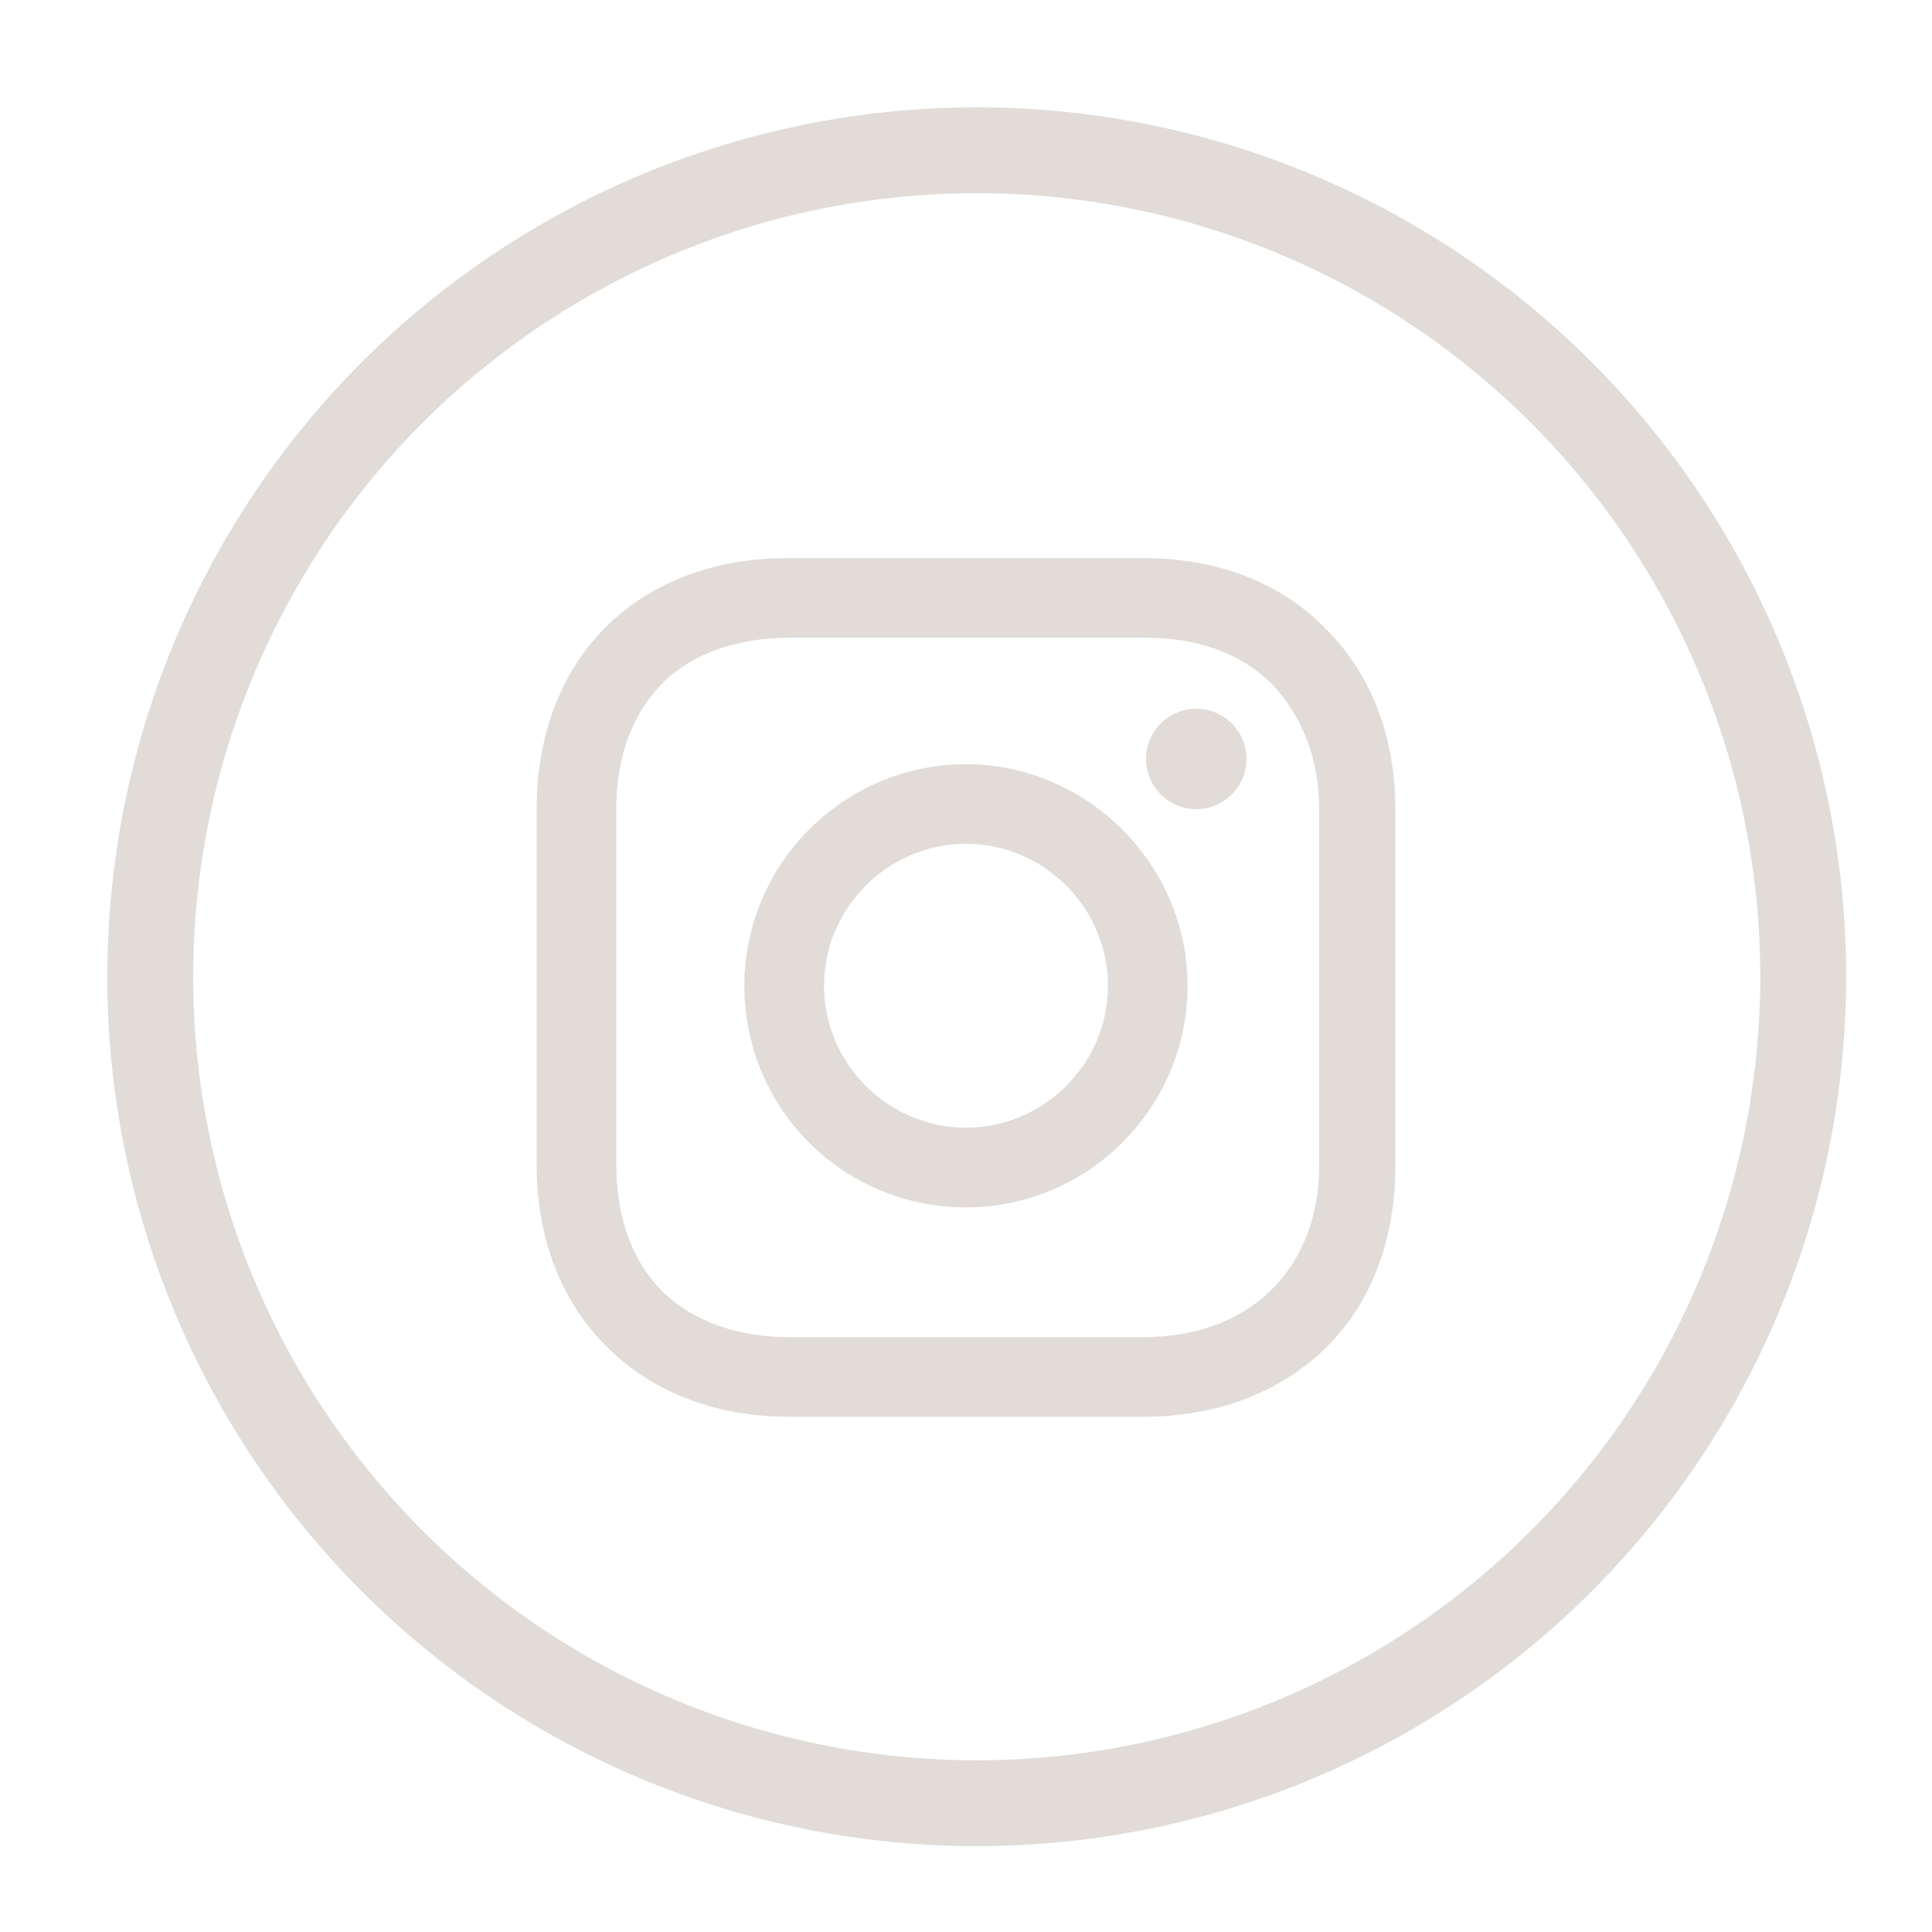 <svg width="90" height="90" viewBox="0 0 90 90" fill="none" xmlns="http://www.w3.org/2000/svg">
<circle cx="45.5" cy="45.5" r="38.5" stroke="#E1DCD8" stroke-width="4"/>
<path d="M45 35.598C39.355 35.598 34.677 40.194 34.677 45.92C34.677 51.646 39.274 56.243 45 56.243C50.726 56.243 55.322 51.565 55.322 45.92C55.322 40.275 50.645 35.598 45 35.598ZM45 52.533C41.371 52.533 38.387 49.549 38.387 45.92C38.387 42.291 41.371 39.307 45 39.307C48.629 39.307 51.613 42.291 51.613 45.92C51.613 49.549 48.629 52.533 45 52.533Z" fill="#E1DCD8"/>
<path d="M55.726 37.693C57.018 37.693 58.065 36.646 58.065 35.354C58.065 34.063 57.018 33.016 55.726 33.016C54.434 33.016 53.387 34.063 53.387 35.354C53.387 36.646 54.434 37.693 55.726 37.693Z" fill="#E1DCD8"/>
<path d="M61.774 29.306C59.677 27.129 56.694 26 53.306 26H36.694C29.677 26 25 30.677 25 37.694V54.226C25 57.694 26.129 60.677 28.387 62.855C30.564 64.952 33.468 66 36.774 66H53.226C56.694 66 59.597 64.871 61.694 62.855C63.871 60.758 65 57.774 65 54.306V37.694C65 34.306 63.871 31.403 61.774 29.306ZM61.452 54.306C61.452 56.806 60.565 58.823 59.113 60.194C57.661 61.565 55.645 62.29 53.226 62.29H36.774C34.355 62.29 32.339 61.565 30.887 60.194C29.436 58.742 28.71 56.726 28.71 54.226V37.694C28.71 35.274 29.436 33.258 30.887 31.806C32.258 30.436 34.355 29.71 36.774 29.71H53.387C55.806 29.71 57.823 30.436 59.274 31.887C60.645 33.339 61.452 35.355 61.452 37.694V54.306Z" fill="#E1DCD8"/>
</svg>
